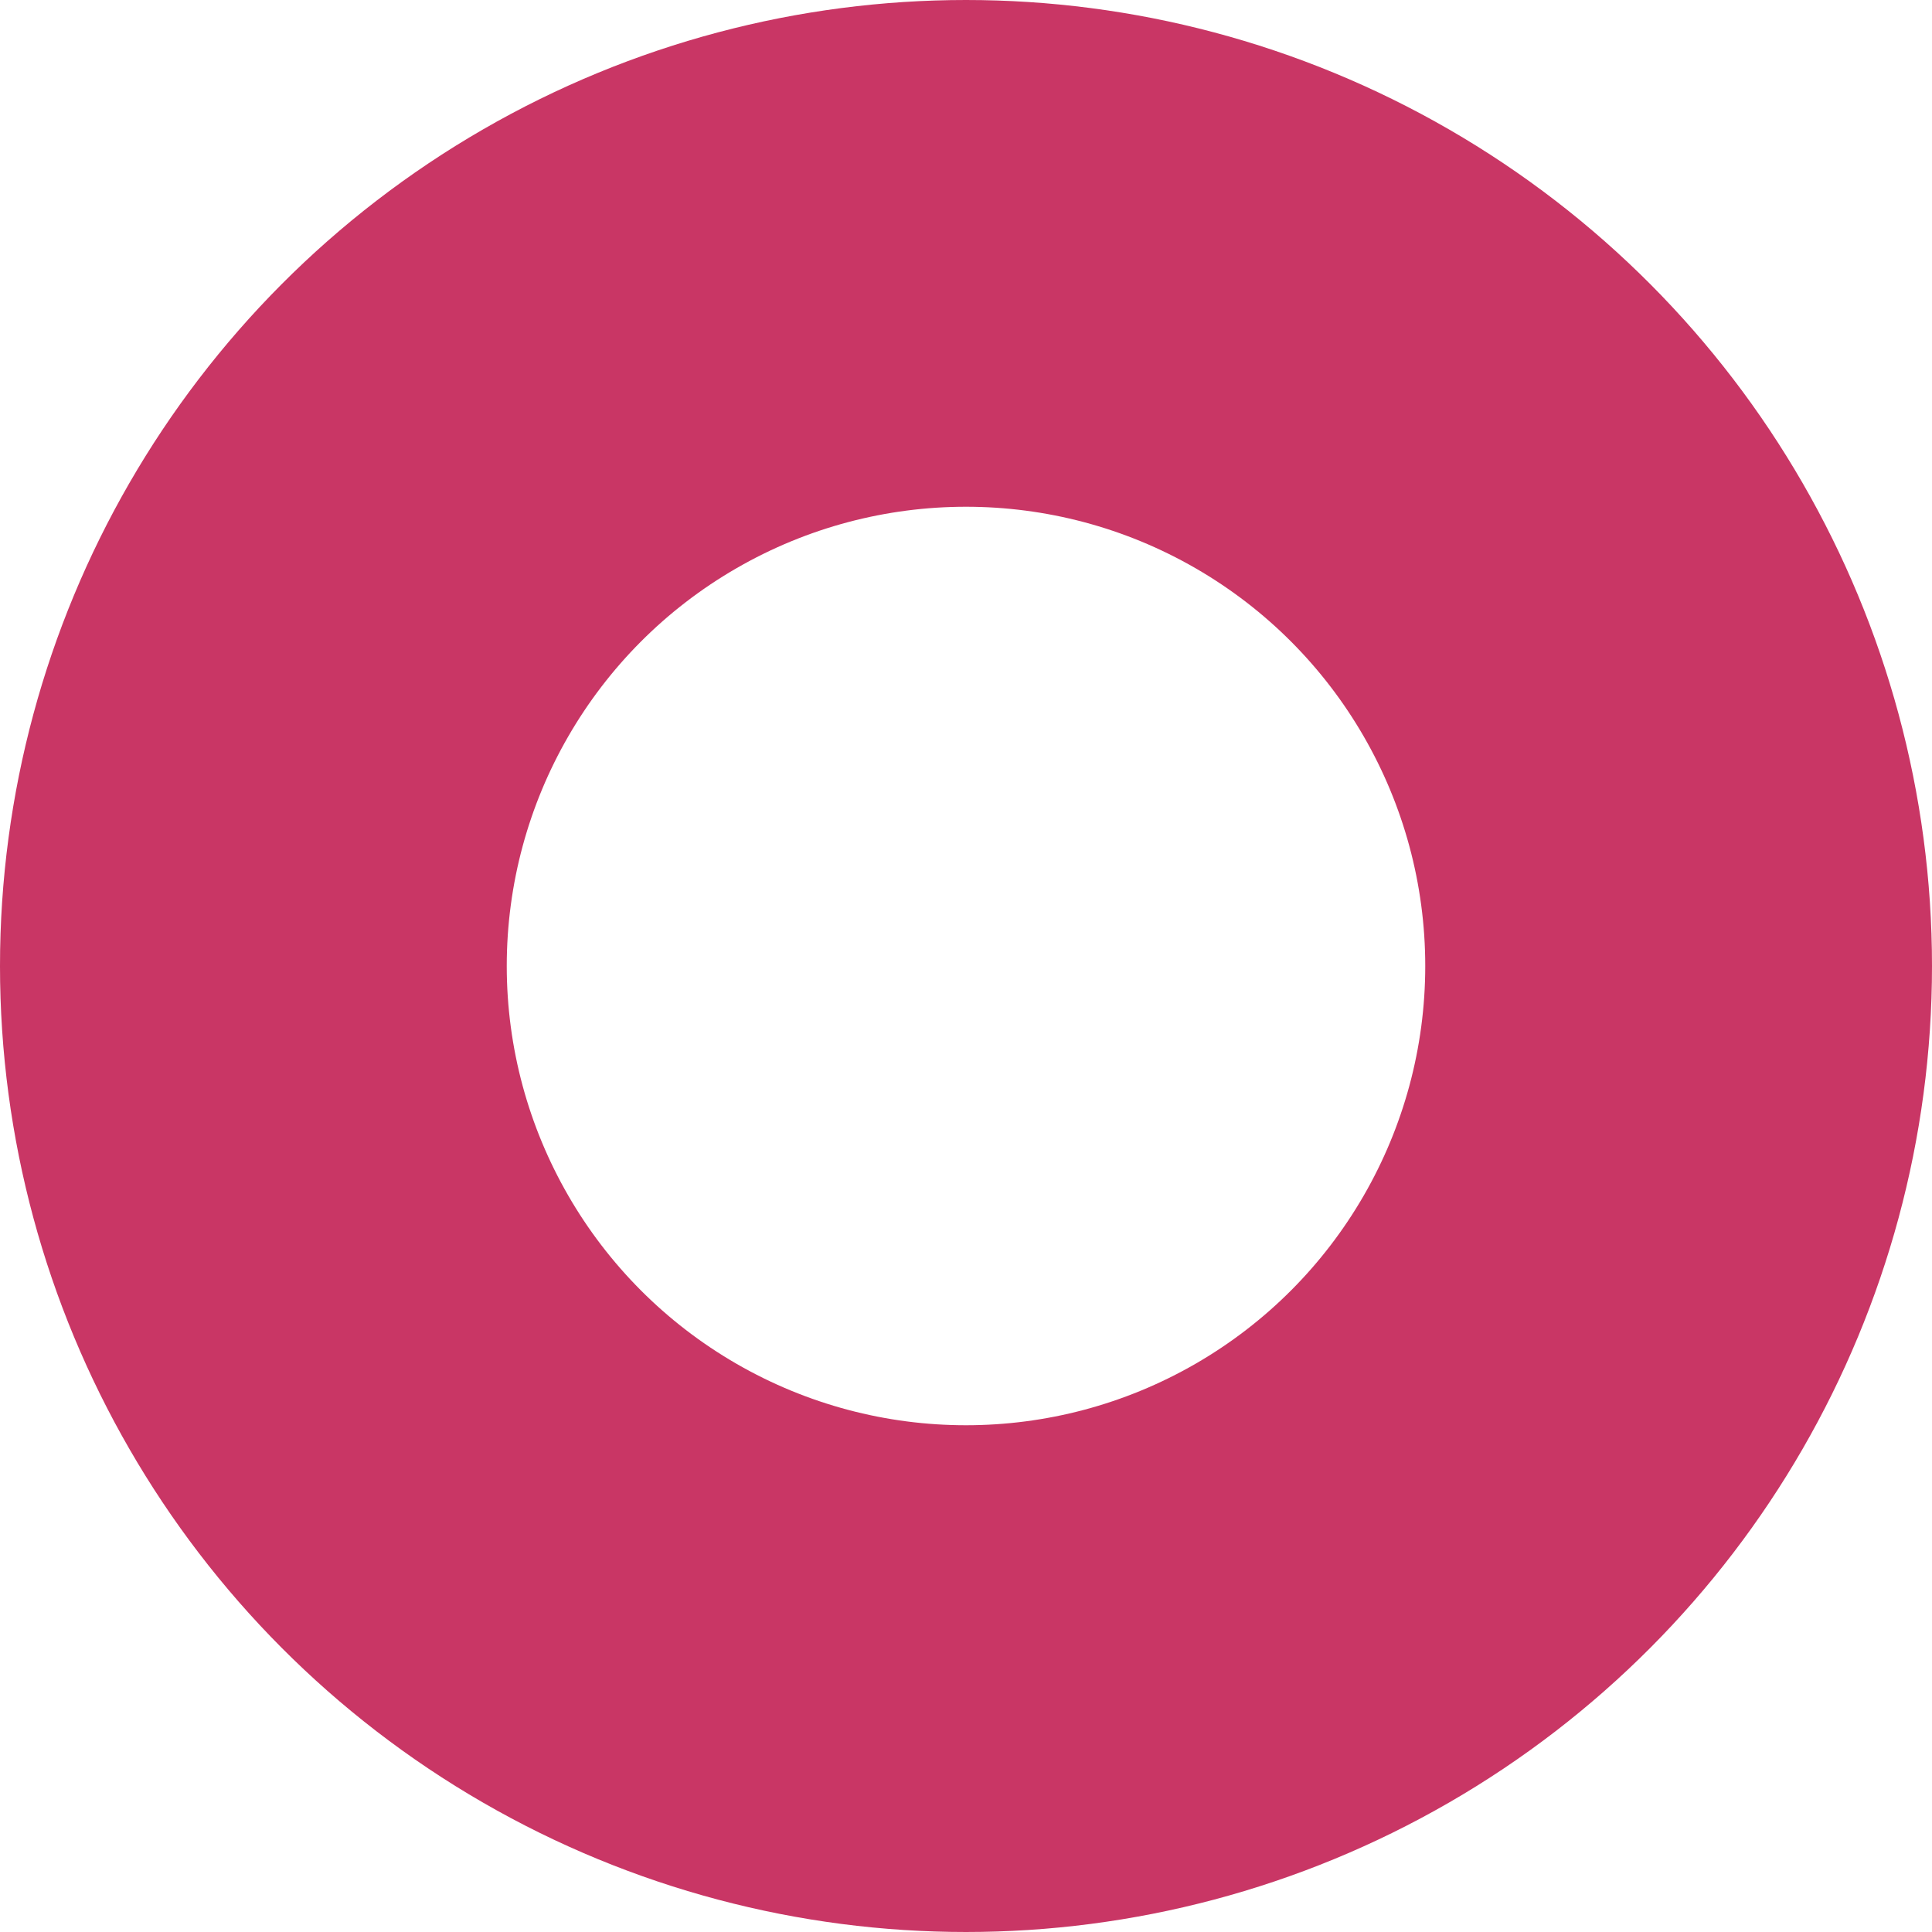 <svg xmlns="http://www.w3.org/2000/svg" width="122" height="122" viewBox="0 0 122 122"><defs><style>.a,.c{fill:none;}.a{stroke:#c93665;stroke-width:32px;}.b{stroke:none;}</style></defs><g class="a"><circle class="b" cx="61" cy="61" r="61"/><circle class="c" cx="61" cy="61" r="45"/></g></svg>